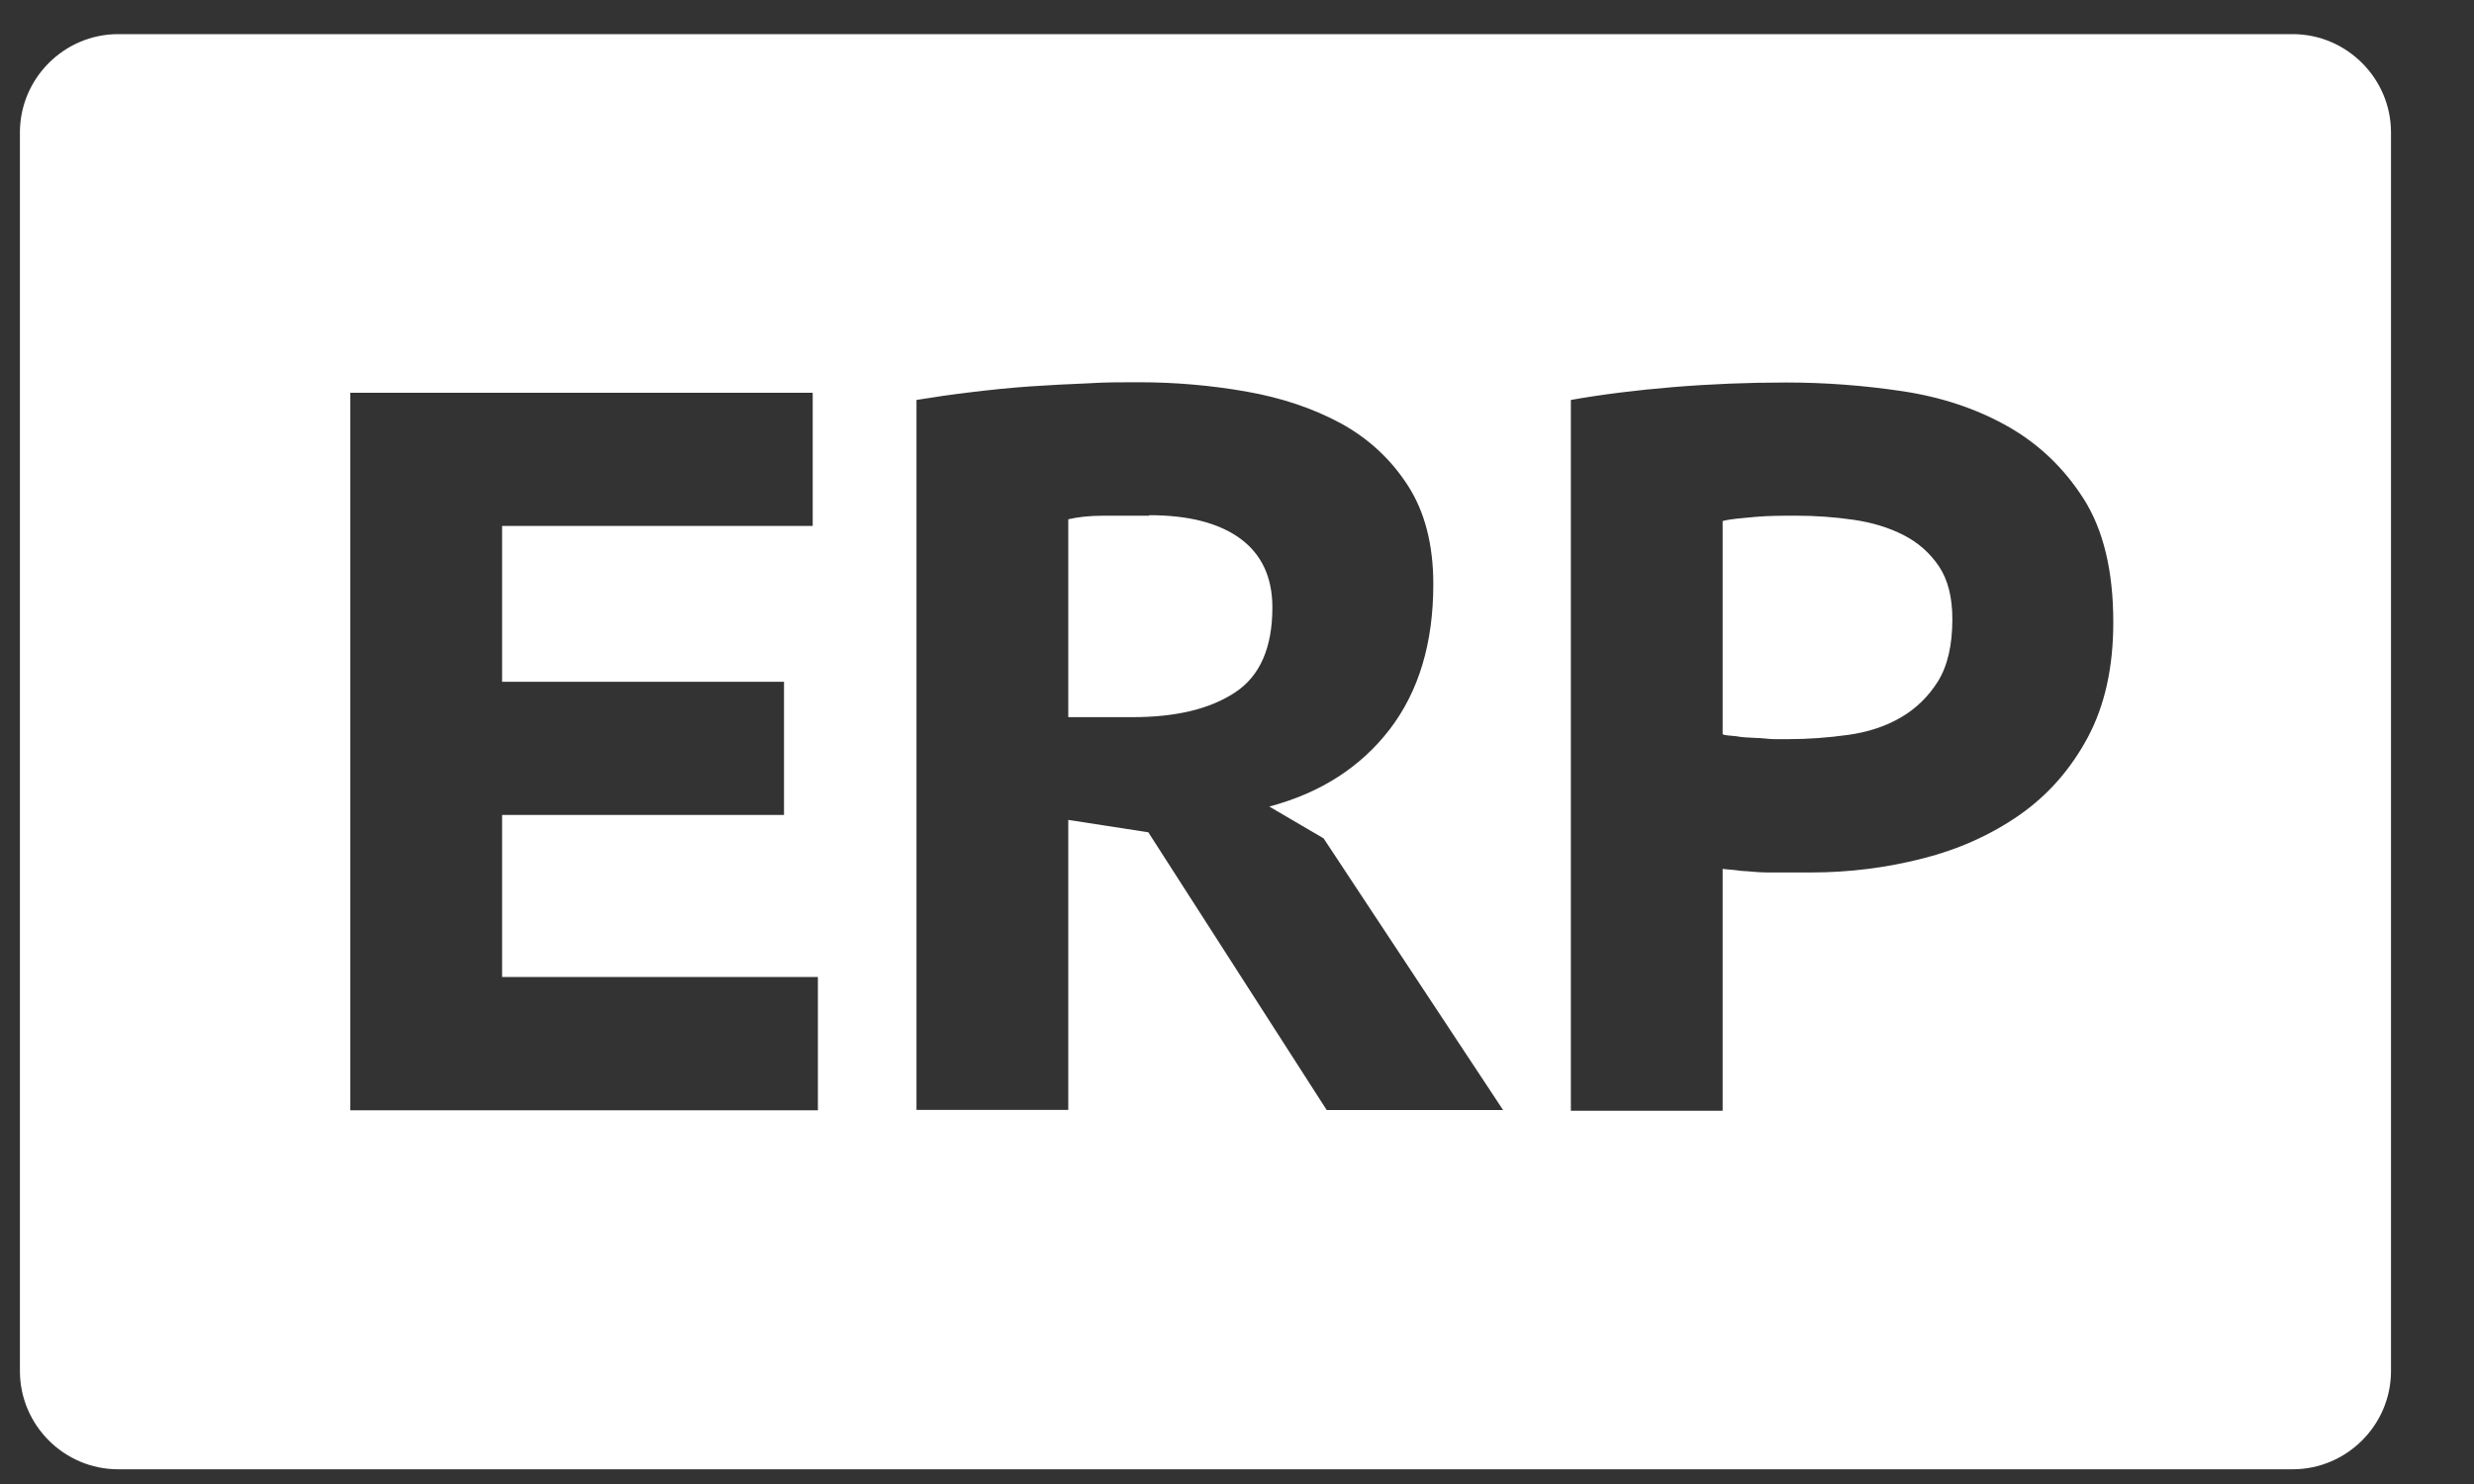 <?xml version="1.0" encoding="UTF-8"?> <svg xmlns="http://www.w3.org/2000/svg" width="20" height="12" viewBox="0 0 20 12" fill="none"><rect x="0" y="0" width="20" height="12" fill="#333333" stroke="none"/><path fill-rule="evenodd" clip-rule="evenodd" d="M0.955 0.276H18.534C18.971 0.276 19.329 0.634 19.329 1.071V11.087C19.329 11.523 18.971 11.881 18.534 11.881H0.955C0.518 11.881 0.161 11.523 0.161 11.087V1.071C0.161 0.634 0.518 0.276 0.955 0.276ZM2.832 3.176H6.57V4.253H4.059V5.513H6.338V6.59H4.059V7.9H6.612V8.978H2.832V3.176ZM7.409 3.234C7.542 3.212 7.687 3.191 7.845 3.172C8.002 3.153 8.161 3.136 8.321 3.125C8.481 3.114 8.637 3.106 8.789 3.1C8.941 3.09 9.081 3.091 9.208 3.091C9.501 3.091 9.789 3.116 10.074 3.166C10.359 3.216 10.613 3.301 10.837 3.422C11.061 3.544 11.242 3.711 11.38 3.924C11.518 4.137 11.587 4.404 11.587 4.724C11.587 5.199 11.47 5.59 11.235 5.897C11 6.203 10.675 6.412 10.261 6.522L10.7 6.779L12.151 8.976H10.725L9.283 6.73L8.636 6.63V8.975H7.409V3.231V3.234ZM9.291 4.17C9.164 4.17 9.041 4.17 8.922 4.17C8.803 4.17 8.708 4.182 8.636 4.199V5.799H9.158C9.506 5.799 9.781 5.733 9.983 5.6C10.185 5.468 10.286 5.238 10.286 4.912C10.286 4.669 10.2 4.484 10.029 4.357C9.857 4.23 9.611 4.166 9.291 4.166V4.17ZM12.699 3.234C12.948 3.19 13.224 3.155 13.528 3.13C13.832 3.105 14.136 3.093 14.44 3.093C14.75 3.093 15.062 3.116 15.377 3.163C15.692 3.21 15.975 3.304 16.226 3.445C16.477 3.586 16.684 3.782 16.844 4.033C17.004 4.284 17.084 4.617 17.084 5.032C17.084 5.396 17.015 5.707 16.877 5.964C16.739 6.221 16.555 6.43 16.326 6.59C16.096 6.75 15.835 6.868 15.543 6.942C15.249 7.017 14.948 7.055 14.639 7.055C14.611 7.055 14.564 7.055 14.498 7.055C14.432 7.055 14.361 7.055 14.287 7.055C14.212 7.055 14.142 7.045 14.075 7.042C14.009 7.032 13.959 7.031 13.926 7.026V8.982H12.699V3.238V3.234ZM14.523 4.17C14.407 4.17 14.295 4.17 14.187 4.18C14.079 4.19 13.992 4.196 13.926 4.213V5.938C13.948 5.947 13.984 5.948 14.034 5.953C14.084 5.963 14.136 5.964 14.191 5.967C14.246 5.967 14.297 5.977 14.345 5.977C14.392 5.977 14.429 5.977 14.457 5.977C14.617 5.977 14.777 5.965 14.937 5.943C15.097 5.921 15.24 5.875 15.364 5.803C15.489 5.731 15.589 5.633 15.667 5.509C15.744 5.384 15.783 5.217 15.783 5.007C15.783 4.83 15.747 4.688 15.675 4.58C15.603 4.473 15.508 4.388 15.389 4.327C15.27 4.266 15.135 4.225 14.983 4.203C14.831 4.181 14.678 4.17 14.523 4.17Z" fill="white"></path></svg> 